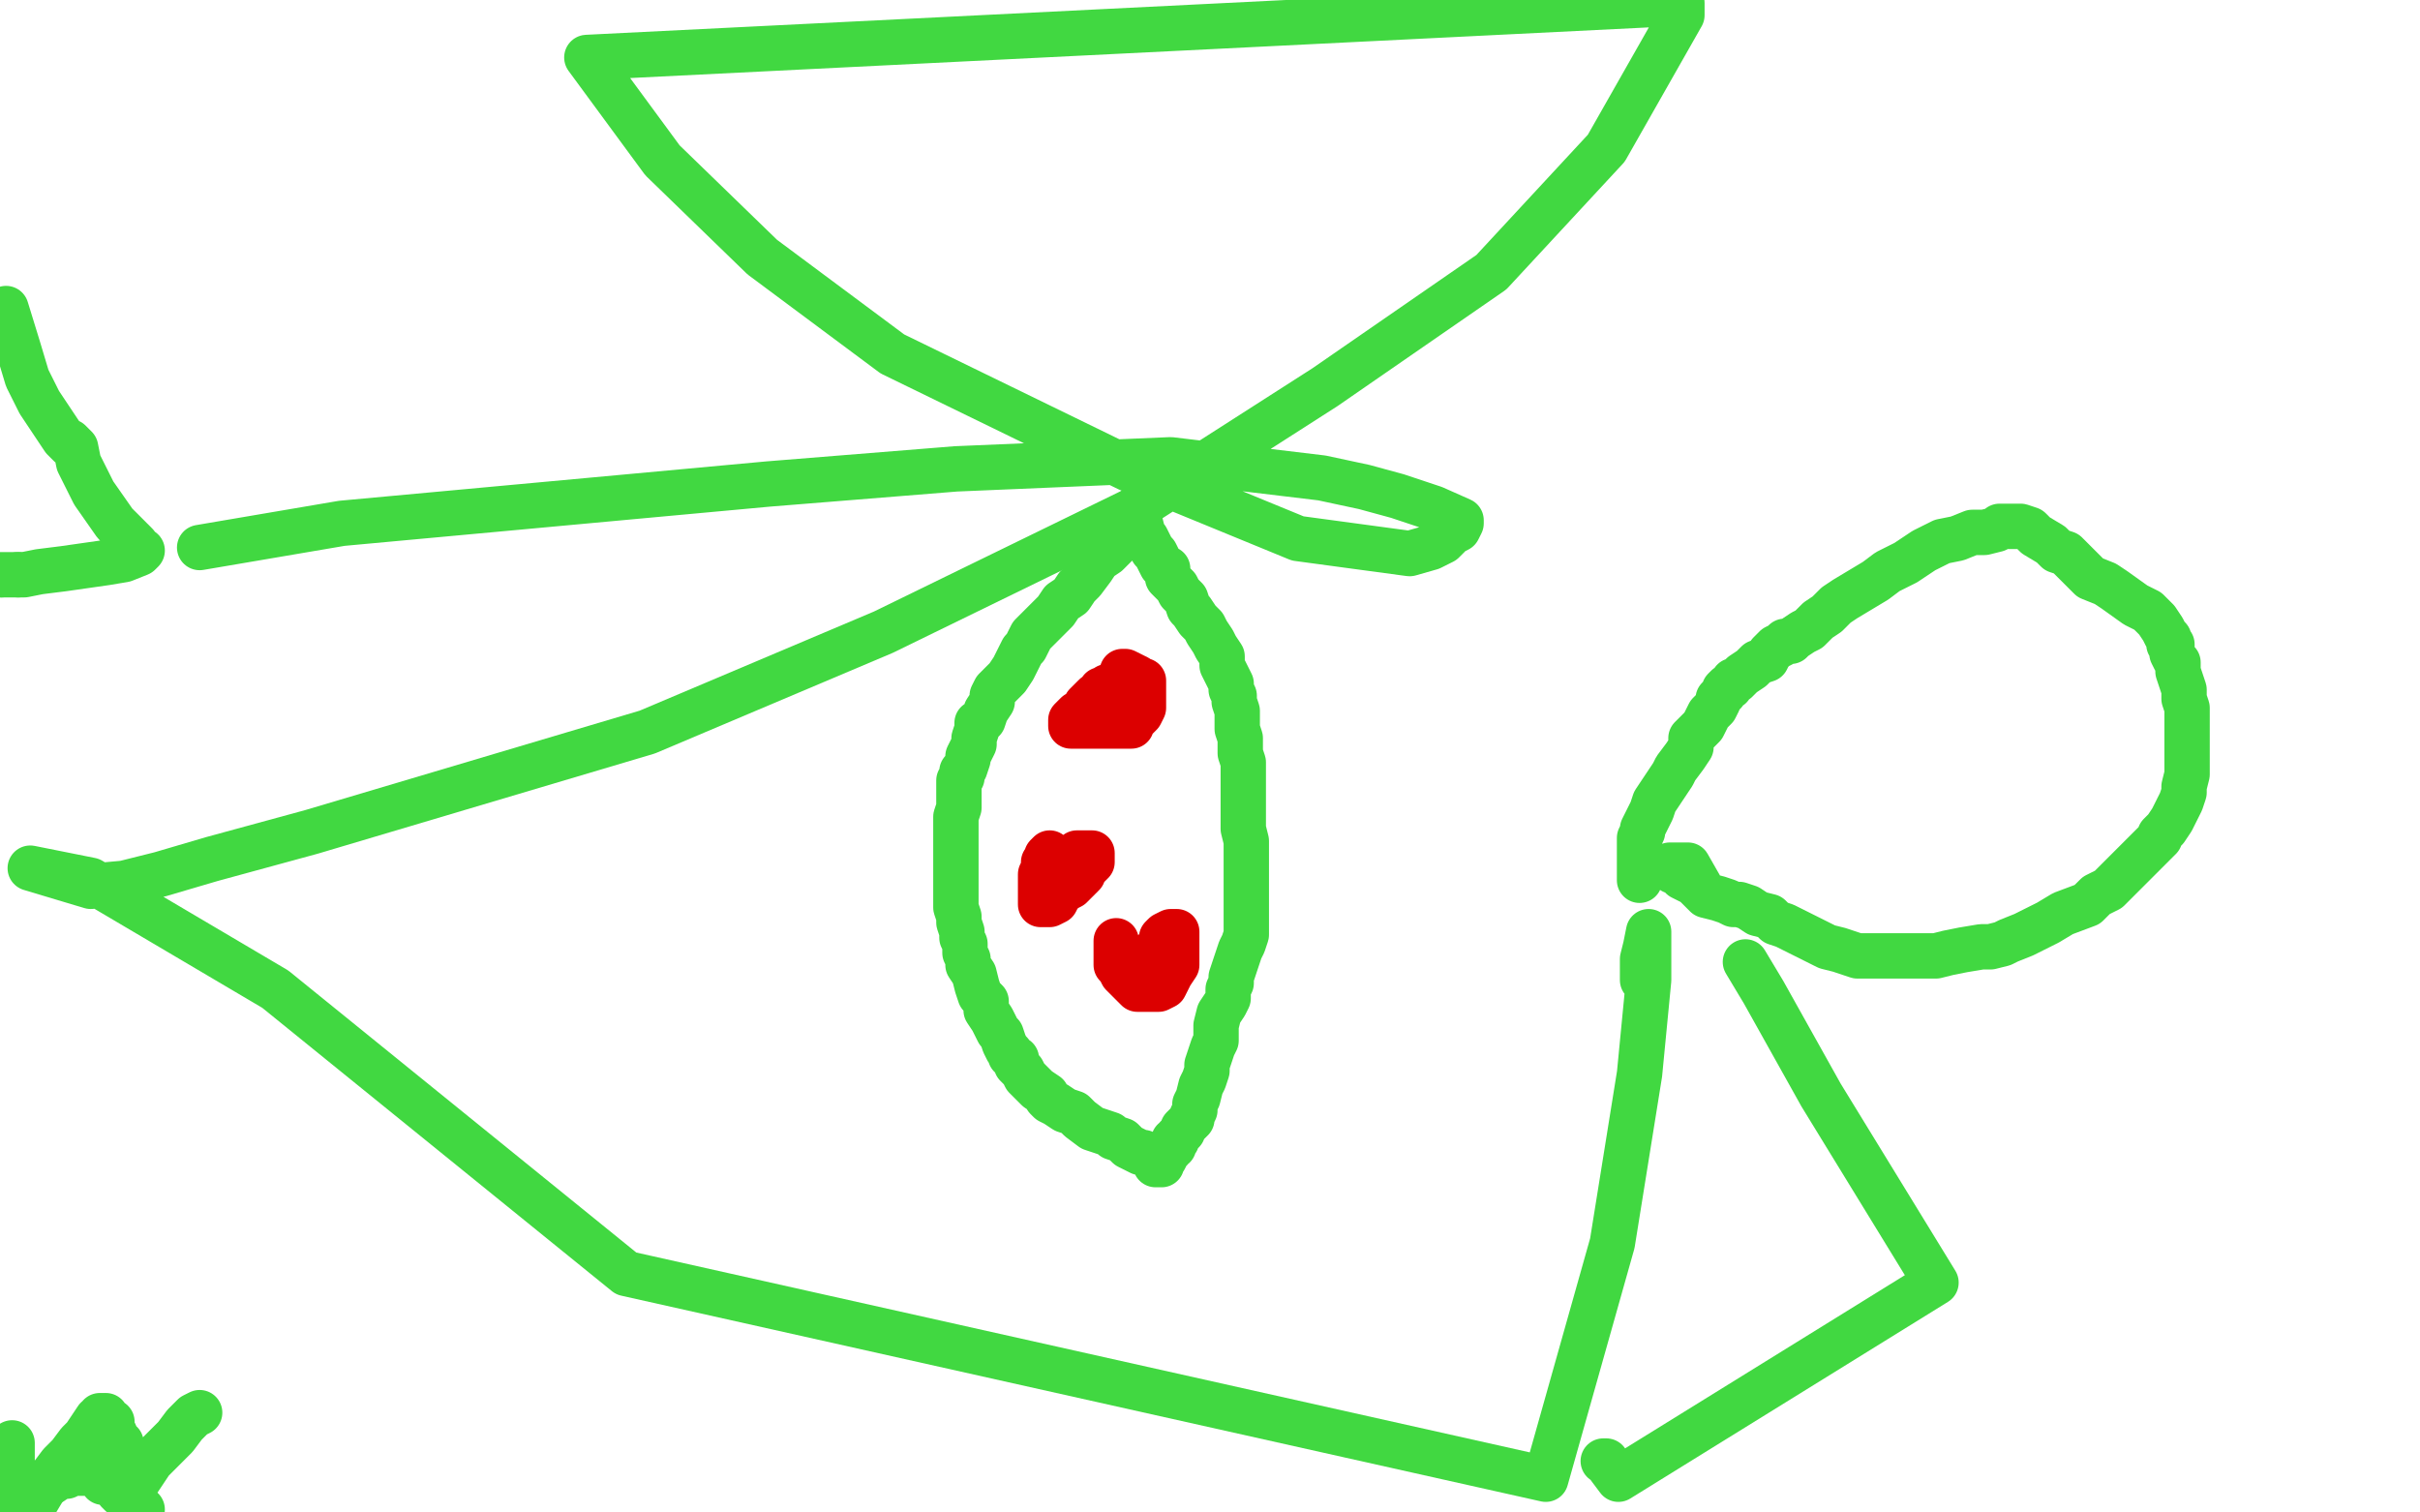 <?xml version="1.0" standalone="no"?>
<!DOCTYPE svg PUBLIC "-//W3C//DTD SVG 1.1//EN"
"http://www.w3.org/Graphics/SVG/1.1/DTD/svg11.dtd">

<svg width="800" height="500" version="1.1" xmlns="http://www.w3.org/2000/svg" xmlns:xlink="http://www.w3.org/1999/xlink" style="stroke-antialiasing: false"><desc>This SVG has been created on https://colorillo.com/</desc><rect x='0' y='0' width='800' height='500' style='fill: rgb(255,255,255); stroke-width:0' /><polyline points="12,491 13,491 13,491 15,490 15,490 17,490 17,490 20,488 20,488 22,488 22,488 24,487 24,487 26,487 26,487 27,487 28,487 29,487 30,487 31,487 32,487 33,488 34,488 34,490 36,490 38,491 39,493 40,494 42,495 43,496 44,497 46,498 47,499" style="fill: none; stroke: #41d841; stroke-width: 15; stroke-linejoin: round; stroke-linecap: round; stroke-antialiasing: false; stroke-antialias: 0; opacity: 1.0"/>
<polyline points="66,467 64,468 64,468 61,471 61,471 58,475 58,475 54,479 54,479 50,483 50,483 48,486 48,486 46,489 46,489 45,490 44,491 43,491 43,490 43,488 43,485 42,483 41,481 40,479 40,478 40,477 39,477 39,476 38,475 38,474 37,472 37,470 36,470 35,468 34,468 33,468 33,469 32,469 30,472 28,475 26,477 23,481 20,484 17,488 14,493 11,498 3,499 4,495 4,491 4,488 4,484 4,482 4,480 4,479 4,478 4,477 4,480 4,492" style="fill: none; stroke: #41d841; stroke-width: 15; stroke-linejoin: round; stroke-linecap: round; stroke-antialiasing: false; stroke-antialias: 0; opacity: 1.0"/>
<polyline points="66,181 113,173 113,173 254,160 254,160 316,155 316,155 387,152 387,152 437,158 437,158 451,161 451,161 462,164 462,164 474,168 483,172 483,173 482,175 480,176 477,179 473,181 466,183 429,178 373,155 295,117 252,85 219,53 194,19 556,1 556,5 531,49 493,90 438,128 374,169 292,209 214,242 103,275 70,284 53,289 41,292 30,293 10,287 30,291 91,327 207,421 511,489 533,411 542,355 545,324 545,310 545,308 544,313 543,317 543,323 543,324" style="fill: none; stroke: #41d841; stroke-width: 15; stroke-linejoin: round; stroke-linecap: round; stroke-antialiasing: false; stroke-antialias: 0; opacity: 1.0"/>
<polyline points="2,102 6,115 6,115 9,125 9,125 13,133 13,133 19,142 19,142 21,145 21,145 22,146 22,146 23,147 23,147 23,146 25,148 26,153 31,163 38,173 43,178 45,180 46,182 47,182 46,183 41,185 35,186 21,188 13,189 8,190 6,190" style="fill: none; stroke: #41d841; stroke-width: 15; stroke-linejoin: round; stroke-linecap: round; stroke-antialiasing: false; stroke-antialias: 0; opacity: 1.0"/>
<circle cx="0.5" cy="190.5" r="7" style="fill: #41d841; stroke-antialiasing: false; stroke-antialias: 0; opacity: 1.0"/>
<polyline points="6,190 5,190 3,190 2,190 0,190" style="fill: none; stroke: #41d841; stroke-width: 15; stroke-linejoin: round; stroke-linecap: round; stroke-antialiasing: false; stroke-antialias: 0; opacity: 1.0"/>
<polyline points="542,291 542,290 542,289 542,288 542,287 542,286 542,285 542,284 542,283 542,282 542,281 542,280 542,279 542,278 542,277 543,275 543,274 544,272 546,268 547,265 549,262 551,259 553,256 554,254 557,250 559,247 559,244 561,242 563,240 564,238 565,236 566,235 567,234 568,232 568,231 570,229 570,228 571,227 572,227 573,225 574,225 575,224 576,223 579,221 581,219 584,218 585,216 587,214 589,213 590,212 592,212 593,211 596,209 598,208 601,205 604,203 607,200 610,198 615,195 620,192 624,189 630,186 636,182 642,179 647,178 652,176 656,176 660,175 661,174 663,174 665,174 668,174 671,175 673,177 678,180 680,182 683,183 686,186 688,188 691,191 696,193 699,195 706,200 710,202 713,205 715,208 716,210 717,211 717,212 717,213 718,213 718,215 718,216 719,218 720,219 720,222 721,225 722,228 722,231 723,234 723,236 723,239 723,241 723,242 723,244 723,246 723,248 723,250 723,252 723,255 723,256 722,260 722,261 722,262 721,265 720,267 719,269 718,271 716,274 714,276 714,277 712,279 711,280 709,282 705,286 702,289 700,291 697,294 693,296 690,299 682,302 677,305 673,307 669,309 664,311 662,312 658,313 655,313 649,314 644,315 640,316 636,316 630,316 624,316 621,316 614,316 608,314 604,313 600,311 596,309 594,308 590,306 587,305 585,303 581,302 578,300 575,299 573,299 571,298 568,297 564,296 562,294 560,292 558,291 556,290 555,288 553,288 552,287 552,286 554,286 555,286 556,286 557,286 558,286 562,293" style="fill: none; stroke: #41d841; stroke-width: 15; stroke-linejoin: round; stroke-linecap: round; stroke-antialiasing: false; stroke-antialias: 0; opacity: 1.0"/>
<polyline points="577,318 583,328 583,328 602,362 602,362 640,424 640,424 535,489 532,485 531,483 530,483" style="fill: none; stroke: #41d841; stroke-width: 15; stroke-linejoin: round; stroke-linecap: round; stroke-antialiasing: false; stroke-antialias: 0; opacity: 1.0"/>
<polyline points="378,381 377,381 377,381 373,379 373,379 371,377 371,377 368,376 368,376 367,375 367,375 364,374 364,374 361,373 357,370 355,368 352,367 349,365 347,364 346,363 346,362 343,360 342,359 339,356 338,354 337,353 336,352 336,351 336,350 334,349 334,348 333,347 332,345 331,342 330,341 329,339 328,337 326,334 326,331 324,329 323,326 322,322 320,319 320,317 319,315 319,312 318,310 318,308 317,305 317,303 316,300 316,298 316,296 316,293 316,291 316,288 316,286 316,283 316,281 316,278 316,275 316,272 316,270 317,267 317,265 317,264 317,263 317,262 317,261 317,260 317,258 318,257 318,255 319,254 320,251 320,250 321,248 322,246 322,244 323,241 323,239 325,238 326,235 328,232 328,230 329,228 331,226 333,224 335,221 337,217 338,215 339,214 340,212 341,210 345,206 347,204 349,202 351,199 354,197 356,194 358,192 361,188 363,185 366,183 368,181 370,179 372,177 373,175 373,174 375,171 376,171 376,170 376,171 376,172 377,173 378,177 379,178 380,180 381,182 382,183 383,185 384,187 386,188 386,191 388,193 389,194 390,196 392,198 393,201 394,202 396,205 398,207 399,209 401,212 402,214 404,217 404,220 405,222 406,224 407,226 407,228 408,230 408,232 409,235 409,237 409,241 410,244 410,247 410,249 411,252 411,255 411,259 411,261 411,263 411,265 411,267 411,269 411,271 411,273 411,274 412,278 412,281 412,284 412,287 412,292 412,295 412,298 412,301 412,304 412,306 412,309 411,312 410,314 409,317 408,320 407,323 407,325 406,327 406,330 405,332 403,335 402,339 402,342 402,344 401,346 400,349 399,352 399,354 398,357 397,359 396,363 395,365 395,367 394,369 394,370 393,371 392,372 391,373 391,374 390,375 389,376 389,377 388,377 388,378 388,379 387,379 387,380 386,381 385,383 384,384 384,385 383,385 382,385" style="fill: none; stroke: #41d841; stroke-width: 15; stroke-linejoin: round; stroke-linecap: round; stroke-antialiasing: false; stroke-antialias: 0; opacity: 1.0"/>
<polyline points="371,226 370,226 370,226 369,226 369,226 368,226 368,226 367,227 367,227 366,227 366,227 366,228 366,228 364,228 364,228 364,229 363,230 362,230 361,231 360,232 359,233 358,235 356,236 355,237 354,238 354,239 354,240 355,240 356,240 357,240 358,240 359,240 360,240 361,240 362,240 363,240 364,240 365,240 366,240 367,240 369,240 370,240 371,240 372,240 373,240 374,240 374,239 375,238 376,237 377,236 378,234 378,233 378,231 378,229 378,228 378,227 378,226 378,225 377,225 376,224 374,223 372,222 371,222" style="fill: none; stroke: #dc0000; stroke-width: 15; stroke-linejoin: round; stroke-linecap: round; stroke-antialiasing: false; stroke-antialias: 0; opacity: 1.0"/>
<polyline points="347,282 346,283 346,283 346,284 346,284 345,285 345,285 345,286 345,286 345,287 345,287 344,289 344,289 344,290 344,290 344,292 344,293 344,294 344,295 344,297 344,298 344,299 345,299 346,299 347,299 349,298 350,296 352,294 354,293 356,291 357,290 358,289 358,288 359,287 360,286 361,285 361,284 361,283 361,282 360,282 359,282 358,282 357,282 356,282 356,283" style="fill: none; stroke: #dc0000; stroke-width: 15; stroke-linejoin: round; stroke-linecap: round; stroke-antialiasing: false; stroke-antialias: 0; opacity: 1.0"/>
<polyline points="369,311 369,313 369,313 369,315 369,315 369,316 369,316 369,317 369,317 369,318 369,318 369,319 369,319 370,320 370,320 371,322 374,325 376,327 378,327 379,327 382,327 383,327 385,326 386,324 387,322 389,319 389,318 389,315 389,313 389,311 389,309 389,308 388,308 387,308 385,309 384,310 384,312 382,314 382,316 381,316" style="fill: none; stroke: #dc0000; stroke-width: 15; stroke-linejoin: round; stroke-linecap: round; stroke-antialiasing: false; stroke-antialias: 0; opacity: 1.0"/>
</svg>
